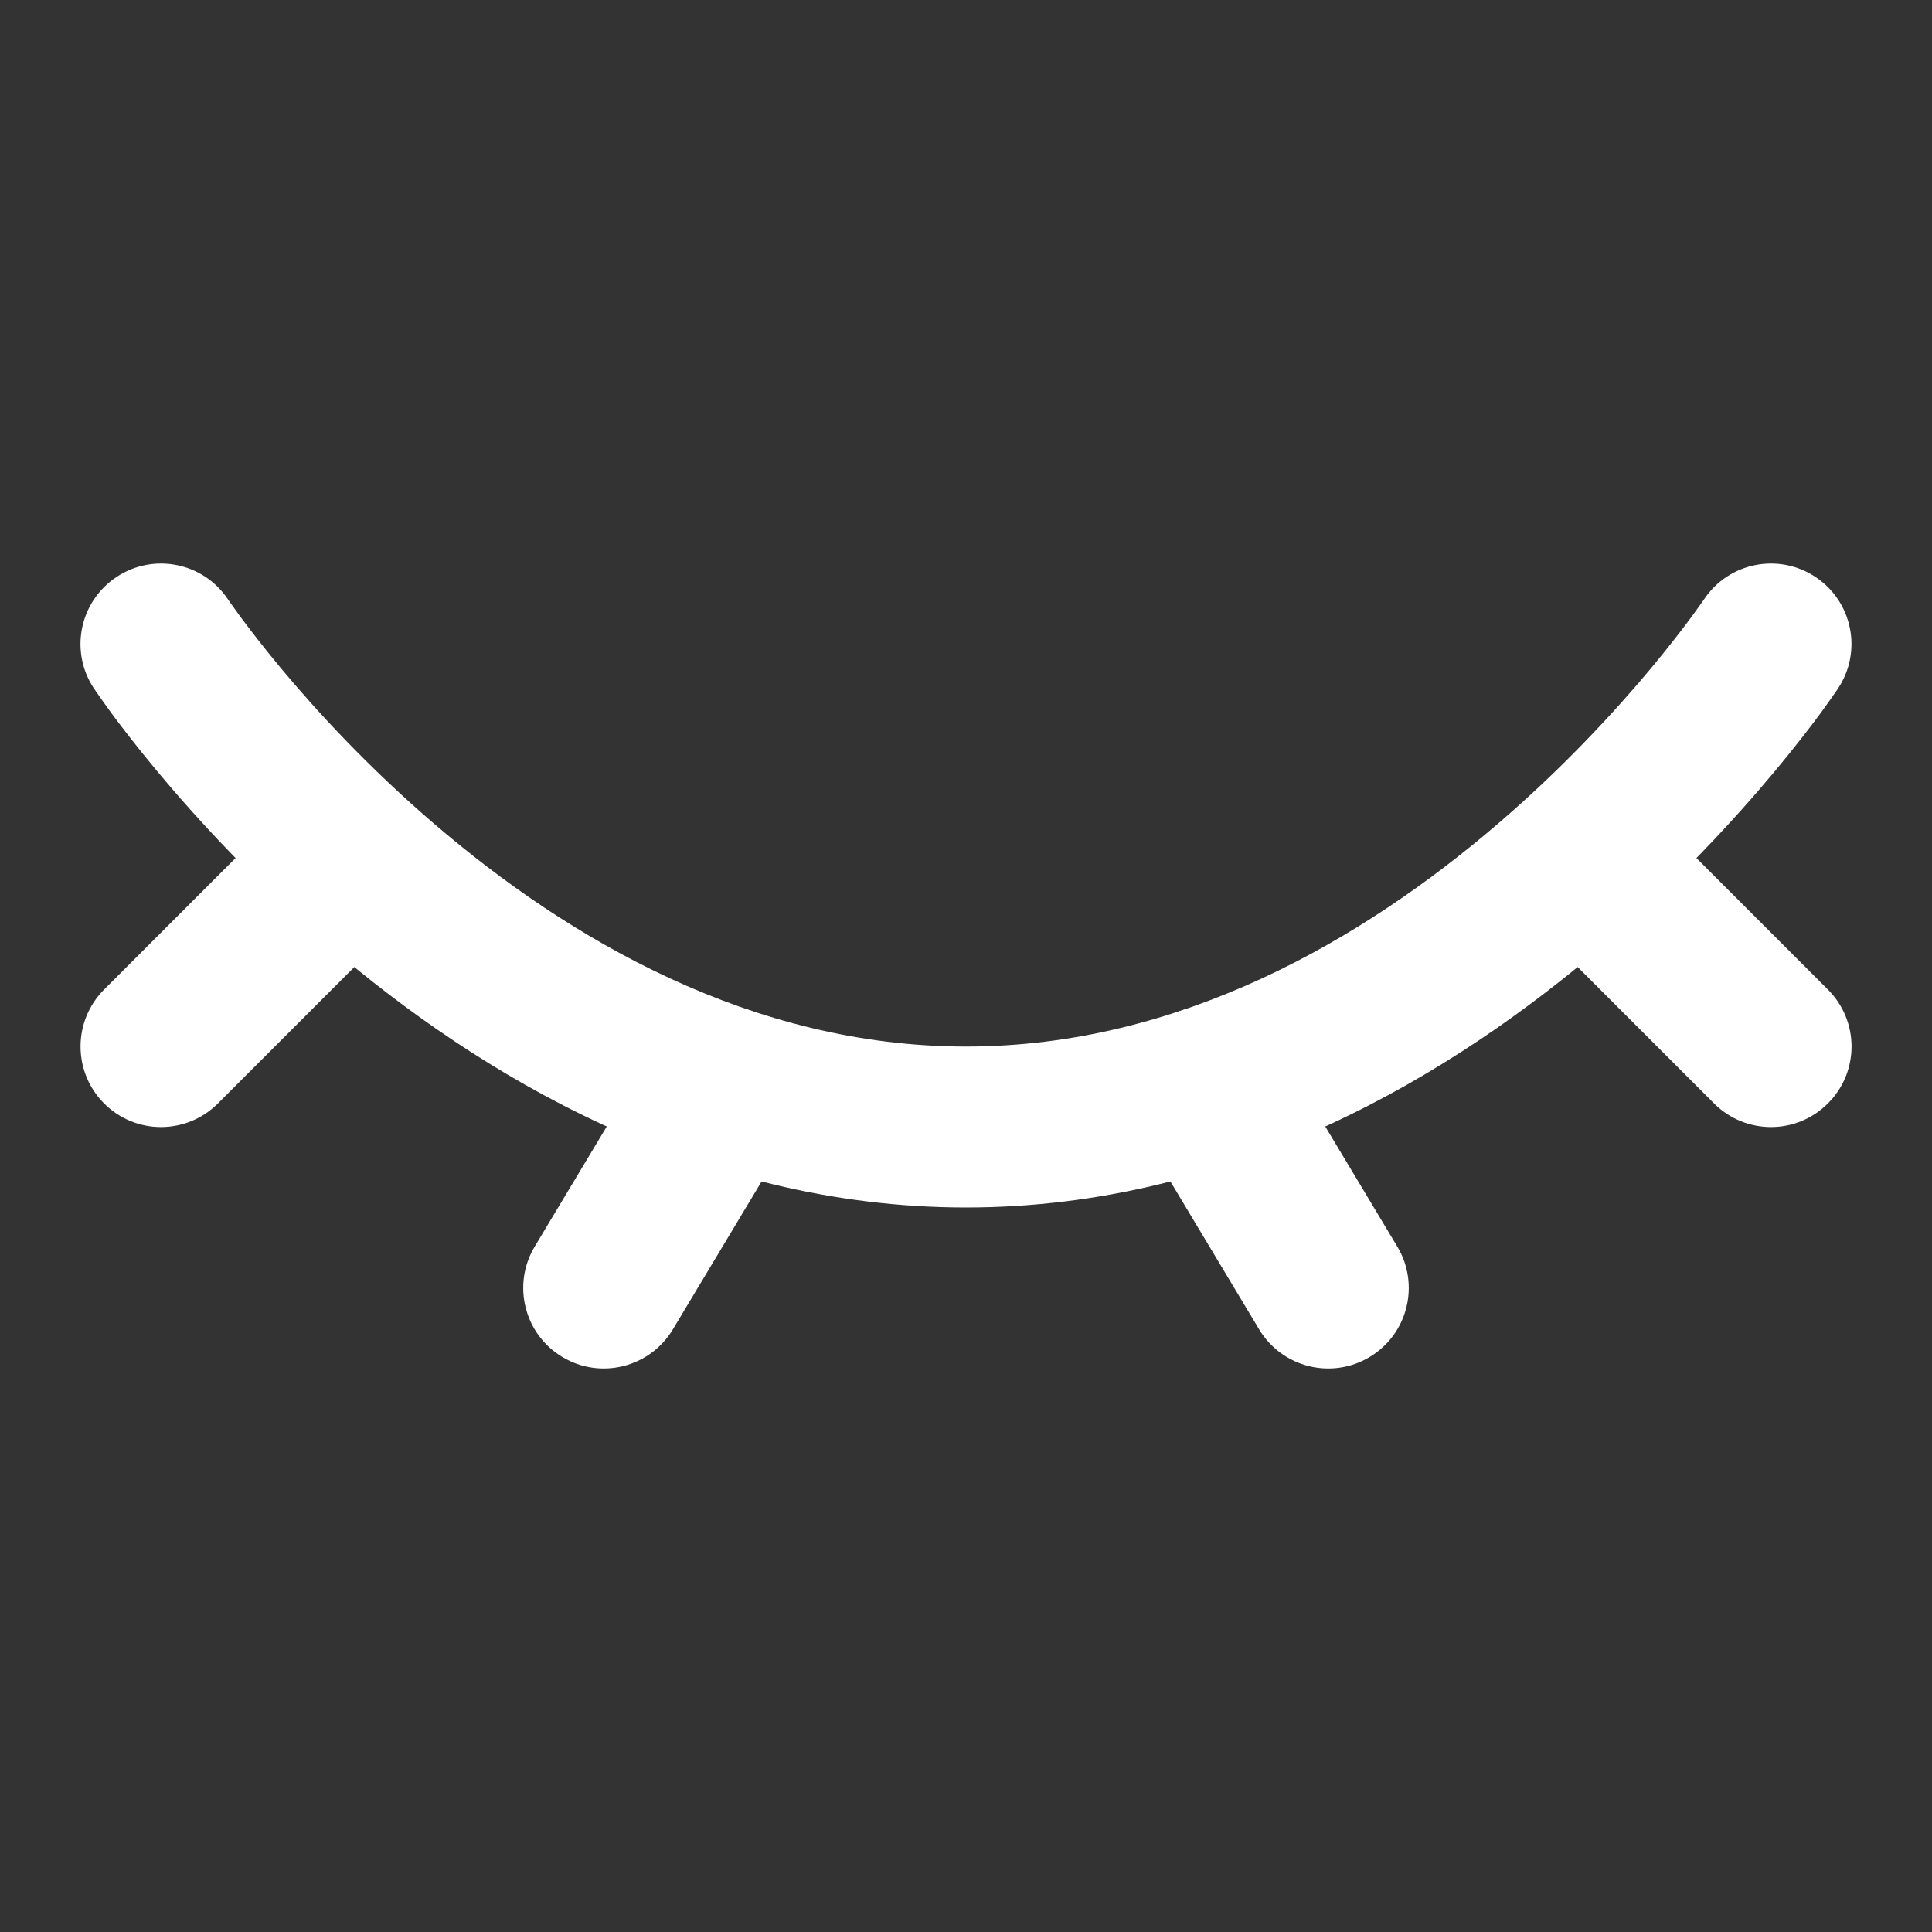 <svg width="16" height="16" viewBox="0 0 16 16" fill="none" xmlns="http://www.w3.org/2000/svg">
<rect x="0" y="0" width="16" height="16" fill="#333333" stroke="none"/>
<path d="M0.964 4.779C1.27 4.575 1.684 4.657 1.888 4.964C1.906 4.989 1.955 5.059 1.992 5.109C2.066 5.209 2.178 5.355 2.325 5.532C2.619 5.885 3.052 6.357 3.601 6.827C4.709 7.777 6.225 8.667 8 8.667C9.775 8.667 11.291 7.777 12.399 6.827C12.948 6.357 13.38 5.885 13.675 5.532C13.822 5.355 13.934 5.209 14.008 5.109C14.045 5.059 14.094 4.989 14.112 4.964C14.316 4.657 14.73 4.575 15.036 4.779C15.343 4.983 15.425 5.397 15.221 5.703L15.217 5.709C15.191 5.747 15.122 5.845 15.081 5.901C14.993 6.02 14.865 6.187 14.7 6.385C14.369 6.782 13.885 7.31 13.267 7.84C12.042 8.89 10.225 10 8 10C5.775 10 3.958 8.89 2.733 7.84C2.115 7.31 1.631 6.782 1.3 6.385C1.135 6.187 1.007 6.02 0.919 5.901C0.876 5.842 0.802 5.737 0.779 5.703C0.574 5.397 0.657 4.983 0.964 4.779Z" fill="white"/>
<path fill-rule="evenodd" clip-rule="evenodd" d="M3.138 6.862C3.398 7.122 3.398 7.544 3.138 7.805L1.805 9.138C1.544 9.399 1.122 9.399 0.862 9.138C0.602 8.878 0.602 8.456 0.862 8.195L2.195 6.862C2.456 6.602 2.878 6.602 3.138 6.862ZM12.862 6.862C13.122 6.602 13.544 6.602 13.805 6.862L15.138 8.195C15.399 8.456 15.399 8.878 15.138 9.138C14.878 9.399 14.456 9.399 14.195 9.138L12.862 7.805C12.602 7.544 12.602 7.122 12.862 6.862ZM6.343 8.428C6.659 8.618 6.761 9.027 6.572 9.343L5.572 11.01C5.382 11.325 4.973 11.428 4.657 11.238C4.341 11.049 4.239 10.639 4.428 10.324L5.428 8.657C5.618 8.341 6.027 8.239 6.343 8.428ZM9.657 8.428C9.973 8.239 10.382 8.341 10.572 8.657L11.572 10.324C11.761 10.639 11.659 11.049 11.343 11.238C11.027 11.428 10.618 11.325 10.428 11.01L9.428 9.343C9.239 9.027 9.341 8.618 9.657 8.428Z" fill="white"/>
</svg>
